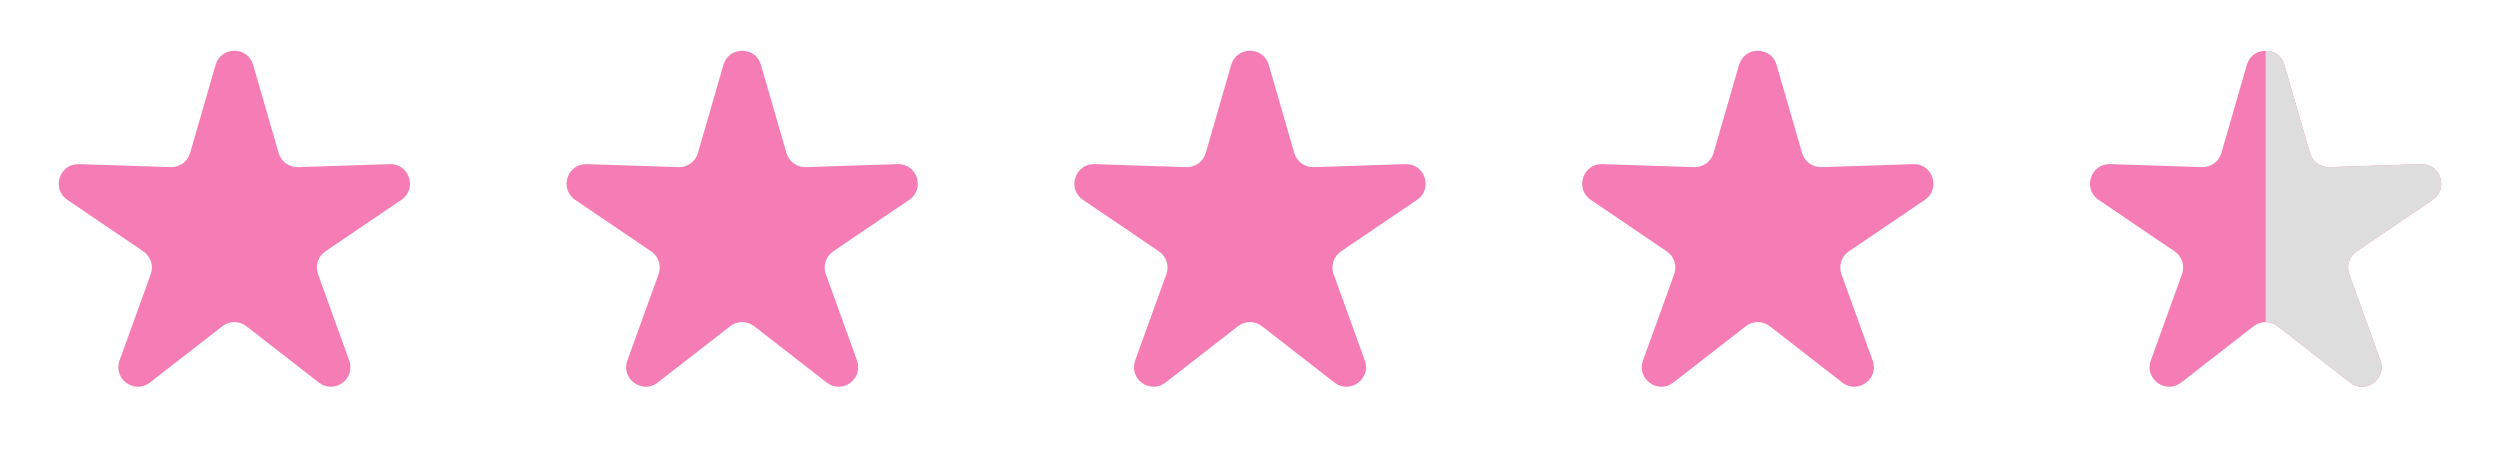 <svg xmlns="http://www.w3.org/2000/svg" fill="none" viewBox="0 0 128 24" height="24" width="128">
<path fill="#F57CB4" d="M11.039 3.321C11.318 2.358 12.682 2.358 12.961 3.321L14.267 7.836C14.394 8.275 14.803 8.572 15.26 8.557L19.958 8.404C20.959 8.372 21.381 9.669 20.551 10.232L16.661 12.869C16.282 13.126 16.126 13.606 16.282 14.037L17.879 18.457C18.219 19.4 17.116 20.202 16.324 19.586L12.614 16.701C12.253 16.421 11.747 16.421 11.386 16.701L7.676 19.586C6.884 20.202 5.781 19.4 6.121 18.457L7.719 14.037C7.874 13.606 7.718 13.126 7.339 12.869L3.449 10.232C2.619 9.669 3.041 8.372 4.042 8.404L8.74 8.557C9.197 8.572 9.606 8.275 9.733 7.836L11.039 3.321Z"></path>
<path fill="#F57CB4" d="M37.039 3.321C37.318 2.358 38.682 2.358 38.961 3.321L40.267 7.836C40.394 8.275 40.803 8.572 41.26 8.557L45.958 8.404C46.959 8.372 47.381 9.669 46.551 10.232L42.661 12.869C42.282 13.126 42.126 13.606 42.282 14.037L43.879 18.457C44.219 19.4 43.116 20.202 42.324 19.586L38.614 16.701C38.253 16.421 37.747 16.421 37.386 16.701L33.676 19.586C32.884 20.202 31.781 19.4 32.121 18.457L33.718 14.037C33.874 13.606 33.718 13.126 33.339 12.869L29.449 10.232C28.619 9.669 29.041 8.372 30.042 8.404L34.74 8.557C35.197 8.572 35.606 8.275 35.733 7.836L37.039 3.321Z"></path>
<path fill="#F57CB4" d="M63.039 3.321C63.318 2.358 64.682 2.358 64.961 3.321L66.267 7.836C66.394 8.275 66.803 8.572 67.26 8.557L71.958 8.404C72.959 8.372 73.381 9.669 72.551 10.232L68.661 12.869C68.282 13.126 68.126 13.606 68.281 14.037L69.879 18.457C70.219 19.4 69.116 20.202 68.324 19.586L64.614 16.701C64.253 16.421 63.747 16.421 63.386 16.701L59.676 19.586C58.884 20.202 57.781 19.4 58.121 18.457L59.718 14.037C59.874 13.606 59.718 13.126 59.339 12.869L55.449 10.232C54.619 9.669 55.041 8.372 56.042 8.404L60.74 8.557C61.197 8.572 61.606 8.275 61.733 7.836L63.039 3.321Z"></path>
<path fill="#F57CB4" d="M89.039 3.321C89.318 2.358 90.682 2.358 90.961 3.321L92.267 7.836C92.394 8.275 92.803 8.572 93.26 8.557L97.958 8.404C98.959 8.372 99.381 9.669 98.551 10.232L94.661 12.869C94.282 13.126 94.126 13.606 94.281 14.037L95.879 18.457C96.219 19.4 95.116 20.202 94.324 19.586L90.614 16.701C90.253 16.421 89.747 16.421 89.386 16.701L85.676 19.586C84.884 20.202 83.781 19.4 84.121 18.457L85.719 14.037C85.874 13.606 85.718 13.126 85.339 12.869L81.449 10.232C80.619 9.669 81.041 8.372 82.042 8.404L86.74 8.557C87.197 8.572 87.606 8.275 87.733 7.836L89.039 3.321Z"></path>
<path fill="#F57CB4" d="M115.039 3.321C115.318 2.358 116.682 2.358 116.961 3.321L118.267 7.836C118.394 8.275 118.803 8.572 119.26 8.557L123.958 8.404C124.959 8.372 125.381 9.669 124.551 10.232L120.661 12.869C120.282 13.126 120.126 13.606 120.281 14.037L121.879 18.457C122.219 19.4 121.116 20.202 120.324 19.586L116.614 16.701C116.253 16.421 115.747 16.421 115.386 16.701L111.676 19.586C110.884 20.202 109.781 19.4 110.121 18.457L111.719 14.037C111.874 13.606 111.718 13.126 111.339 12.869L107.449 10.232C106.619 9.669 107.041 8.372 108.042 8.404L112.74 8.557C113.197 8.572 113.606 8.275 113.733 7.836L115.039 3.321Z"></path>
<path fill="#DDDDDD" d="M116 2.599C116.411 2.599 116.822 2.839 116.961 3.32L118.267 7.836C118.394 8.275 118.803 8.572 119.26 8.558L123.958 8.404C124.959 8.372 125.381 9.669 124.552 10.231L120.661 12.869C120.283 13.126 120.126 13.606 120.281 14.036L121.879 18.457C122.219 19.4 121.115 20.201 120.324 19.586L116.614 16.701C116.434 16.561 116.217 16.49 116 16.49V2.599Z"></path>
</svg>
